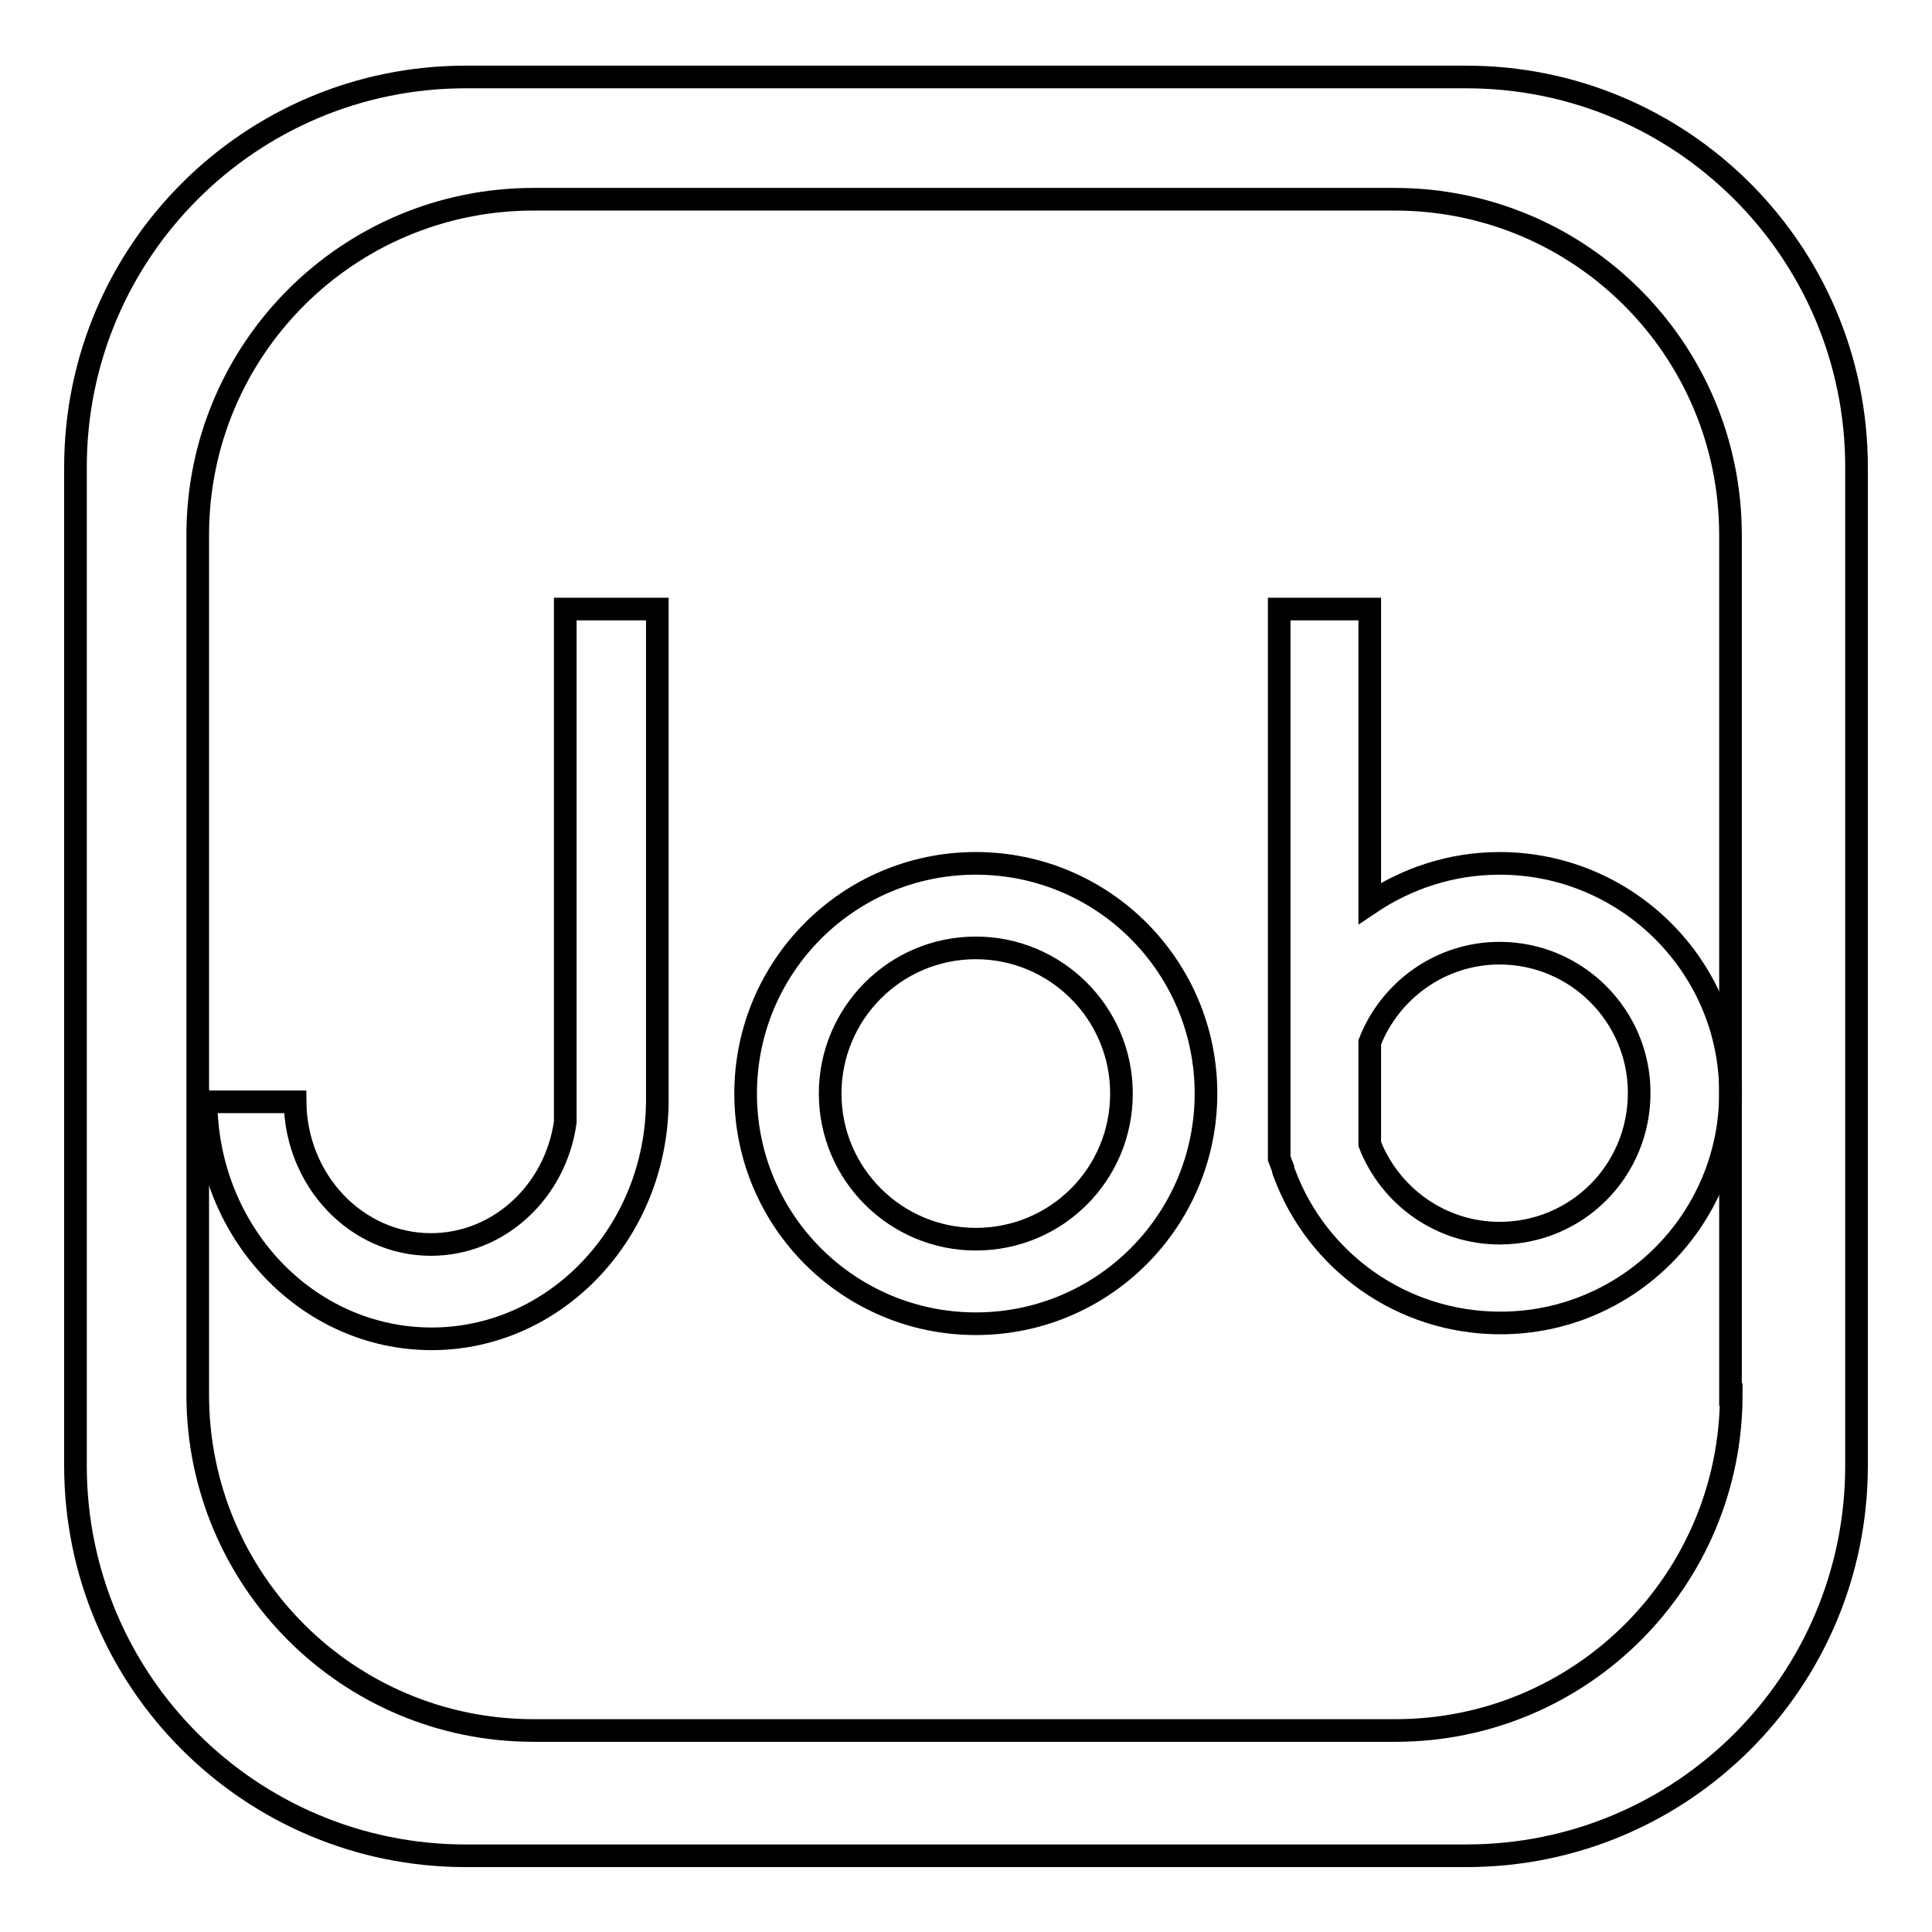 <?xml version="1.0" encoding="utf-8"?>
<!-- Svg Vector Icons : http://www.onlinewebfonts.com/icon -->
<!DOCTYPE svg PUBLIC "-//W3C//DTD SVG 1.1//EN" "http://www.w3.org/Graphics/SVG/1.1/DTD/svg11.dtd">
<svg version="1.1" xmlns="http://www.w3.org/2000/svg" xmlns:xlink="http://www.w3.org/1999/xlink" x="0px" y="0px" viewBox="0 0 256 256" enable-background="new 0 0 256 256" xml:space="preserve">
<g><g><path stroke-width="3" fill-opacity="0" stroke="#000000"  d="M194.3,10.2H61.7C33.2,10.2,10,33.3,10,61.9v132.3c0,28.6,23.2,51.7,51.7,51.7h132.6c28.6,0,51.7-23.1,51.7-51.7V61.9C246,33.3,222.8,10.2,194.3,10.2z M229.4,184.8c0,24.6-19.9,44.5-44.5,44.5H70.7c-24.6,0-44.5-19.9-44.5-44.5V70.9c0-24.6,19.9-44.5,44.5-44.5h114.1c24.6,0,44.5,19.9,44.5,44.5V184.8z"/><path stroke-width="3" fill-opacity="0" stroke="#000000"  d="M74.9,148.7c-1.3,9.2-8.8,16.2-17.8,16.2c-9.9,0-17.9-8.5-18-18.9H27.7l-0.4-0.1c0.1,17.4,13.4,31.5,29.9,31.5c16.4,0,29.8-14.1,29.9-31.5h0l0-0.2V80.7H74.9V148.7L74.9,148.7z"/><path stroke-width="3" fill-opacity="0" stroke="#000000"  d="M129.3,114.4c-16.9,0-30.5,13.7-30.5,30.5c0,16.9,13.7,30.5,30.5,30.5c16.9,0,30.5-13.7,30.5-30.5C159.8,128.1,146.2,114.4,129.3,114.4z M129.3,164.2c-10.6,0-19.3-8.6-19.3-19.3c0-10.6,8.6-19.3,19.3-19.3c10.6,0,19.3,8.6,19.3,19.3C148.6,155.6,140,164.2,129.3,164.2z"/><path stroke-width="3" fill-opacity="0" stroke="#000000"  d="M198.7,114.4c-6.4,0-12.3,2-17.2,5.3v-39h-12v72.8l0.5,1.3c0,0.2,0.1,0.5,0.2,0.7c4.3,11.6,15.5,19.8,28.6,19.8c16.9,0,30.5-13.7,30.5-30.5C229.3,128.1,215.6,114.4,198.7,114.4z M198.7,163.4c-7.8,0-14.5-4.9-17.2-11.8v-13.5c2.7-6.9,9.4-11.8,17.2-11.8c10.2,0,18.5,8.3,18.5,18.5C217.2,155.2,208.9,163.4,198.7,163.4z"/></g></g>
</svg>